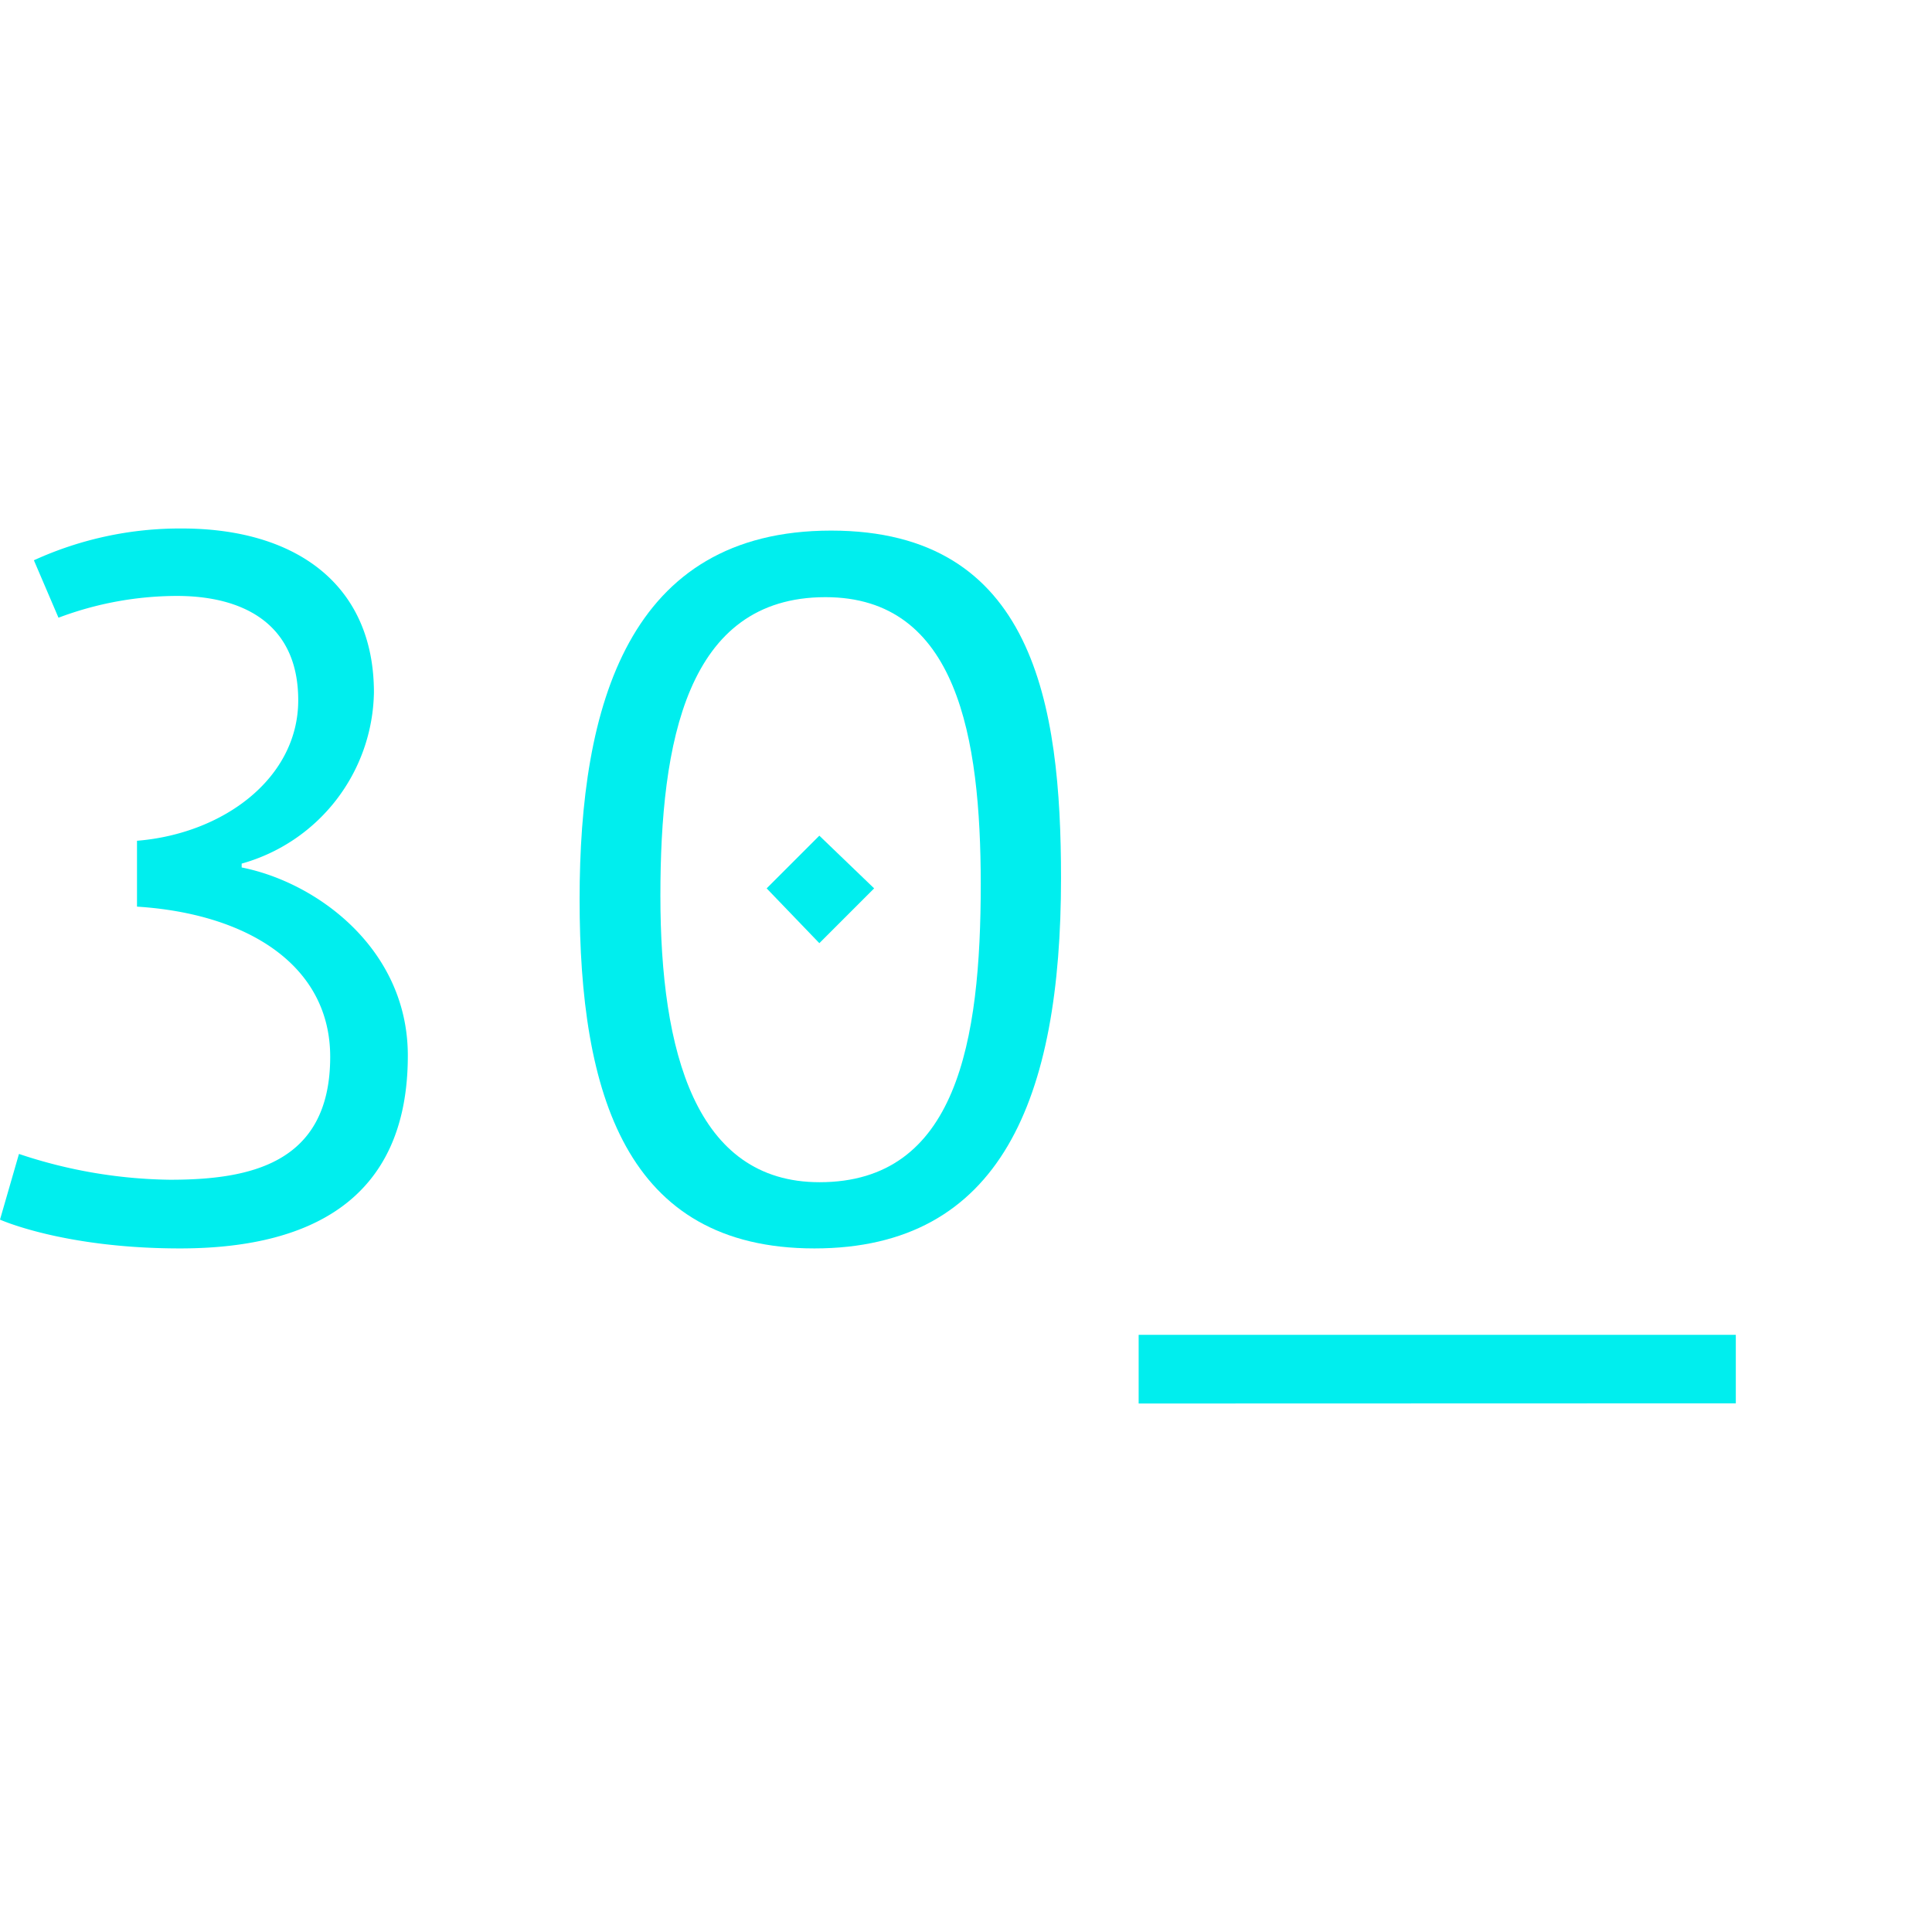 <?xml version="1.0"?>
<svg xmlns="http://www.w3.org/2000/svg" id="Layer_1" data-name="Layer 1" viewBox="0 0 110 110" width="100" height="100"><defs><style>.cls-1{fill:#0ee;}</style></defs><path class="cls-1" d="M10.25,71.08C3.62,71.08,0,69.44,0,69.44L1.08,65.7a28,28,0,0,0,8.6,1.47c4.53,0,9.12-.9,9.12-7,0-5.21-4.7-8.15-11-8.55V47.87c4.93-.4,9.18-3.57,9.18-8s-3.23-5.94-6.91-5.94a19.21,19.21,0,0,0-6.74,1.24L1.93,31.9a20,20,0,0,1,8.43-1.81c6.46,0,10.93,3.17,10.93,9.34a10.3,10.3,0,0,1-7.53,9.74v.22c4.3.85,9.46,4.65,9.46,10.71C23.22,68.42,17.5,71.08,10.25,71.08Z"/><path class="cls-1" d="M46.37,71.08C35.61,71.08,33,62.25,33,51.21s2.77-21,14.32-21S60.41,40.11,60.41,50C60.41,62.53,57,71.08,46.37,71.08ZM47,34c-7.92,0-9.4,8.27-9.4,17,0,8.89,2,16.31,9.06,16.31,7.82,0,9.18-8,9.18-17C55.83,42,54.52,34,47,34ZM46.65,53.7l-3-3.12,3-3,3.12,3Z"/><path class="cls-1" d="M64.83,79.91V76h34v3.9Z"/></svg>
